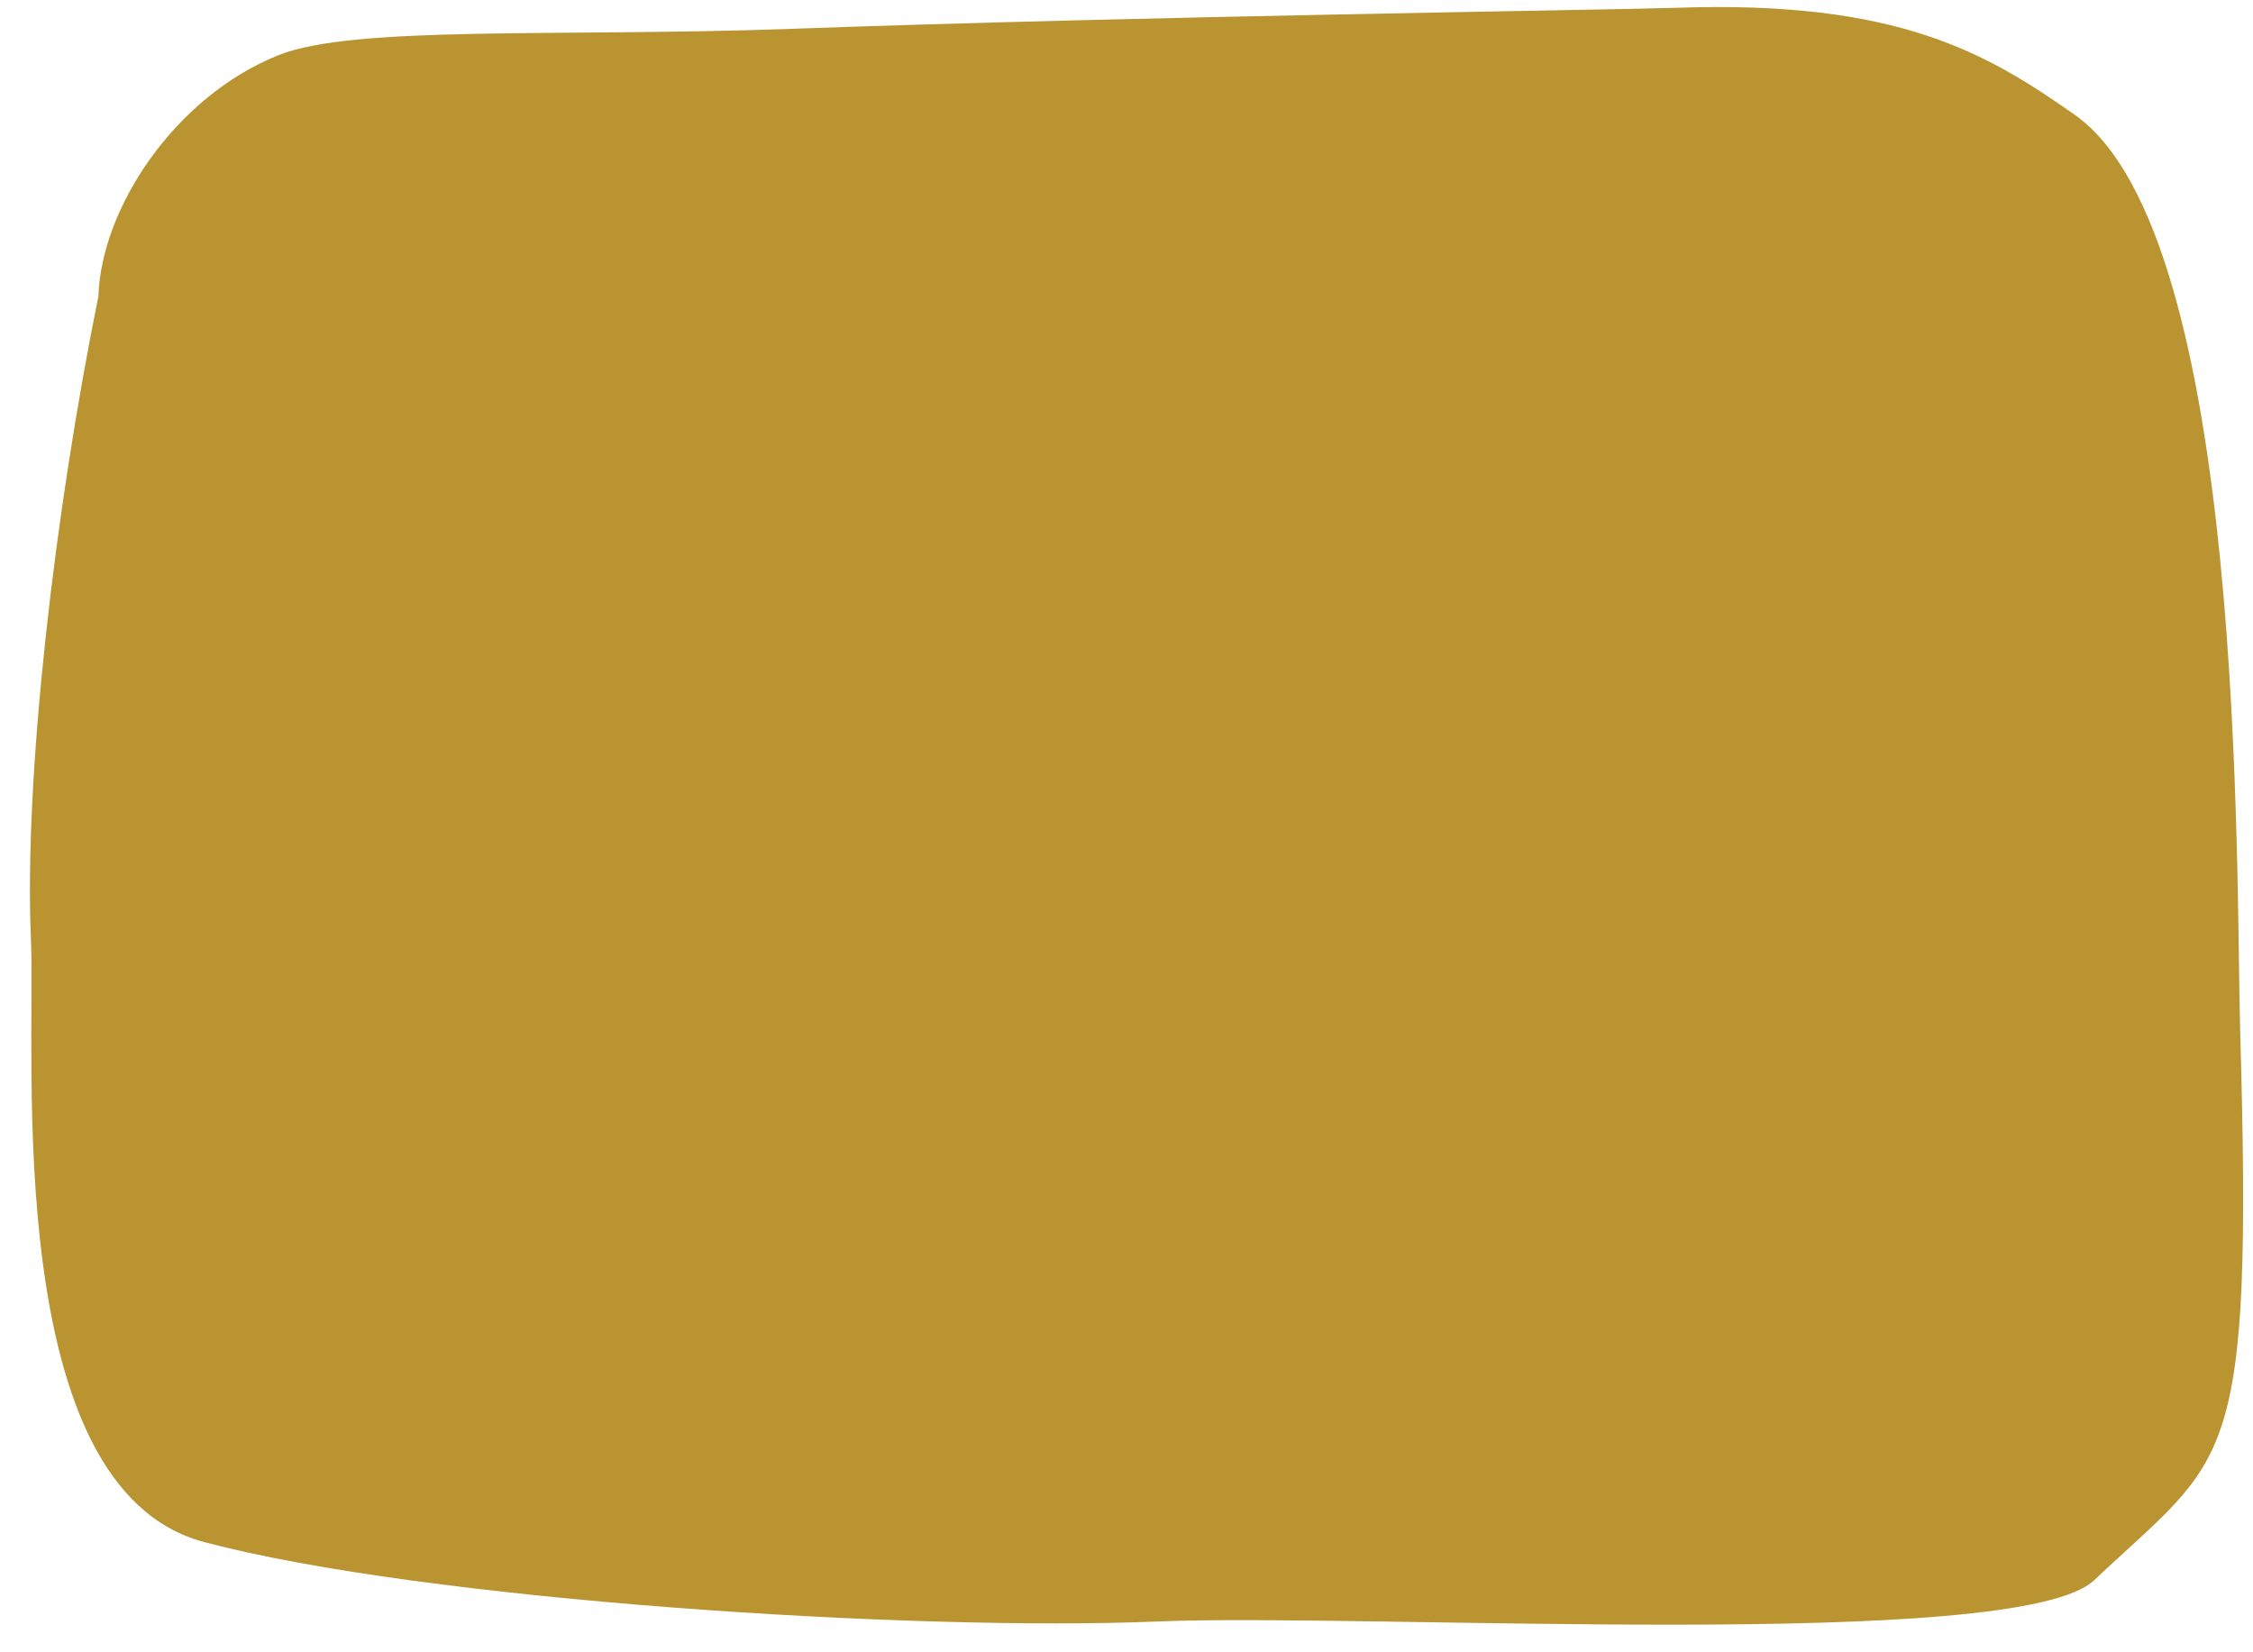 <?xml version="1.0" encoding="UTF-8" standalone="no"?><svg xmlns="http://www.w3.org/2000/svg" xmlns:xlink="http://www.w3.org/1999/xlink" clip-rule="evenodd" fill="#000000" fill-rule="evenodd" height="728.6" preserveAspectRatio="xMidYMid meet" stroke-linejoin="round" stroke-miterlimit="2" version="1" viewBox="-13.2 -3.1 993.5 728.6" width="993.5" zoomAndPan="magnify"><g id="change1_1"><path d="M192.911,486.922C173.632,581.794 159.993,698.938 163.156,770.956C165.361,821.183 149.516,1012.48 239.537,1036.35C336.7,1062.11 552.978,1075.84 659.997,1071.36C752.346,1067.5 1039.31,1085.04 1072.97,1053.17C1131.76,997.5 1143.04,1006.69 1137.33,810.51C1135.38,743.398 1140.2,460.219 1064.41,407.019C1025.89,379.977 986.754,356.42 888.862,359.811C861.014,360.775 651.727,363.552 498.162,369.107C396.528,372.784 305.39,367.405 272.241,380.73C226.085,399.282 194.076,448.72 192.911,486.922Z" fill="#bb9432" transform="translate(-162.7 -359.484)"/></g></svg>